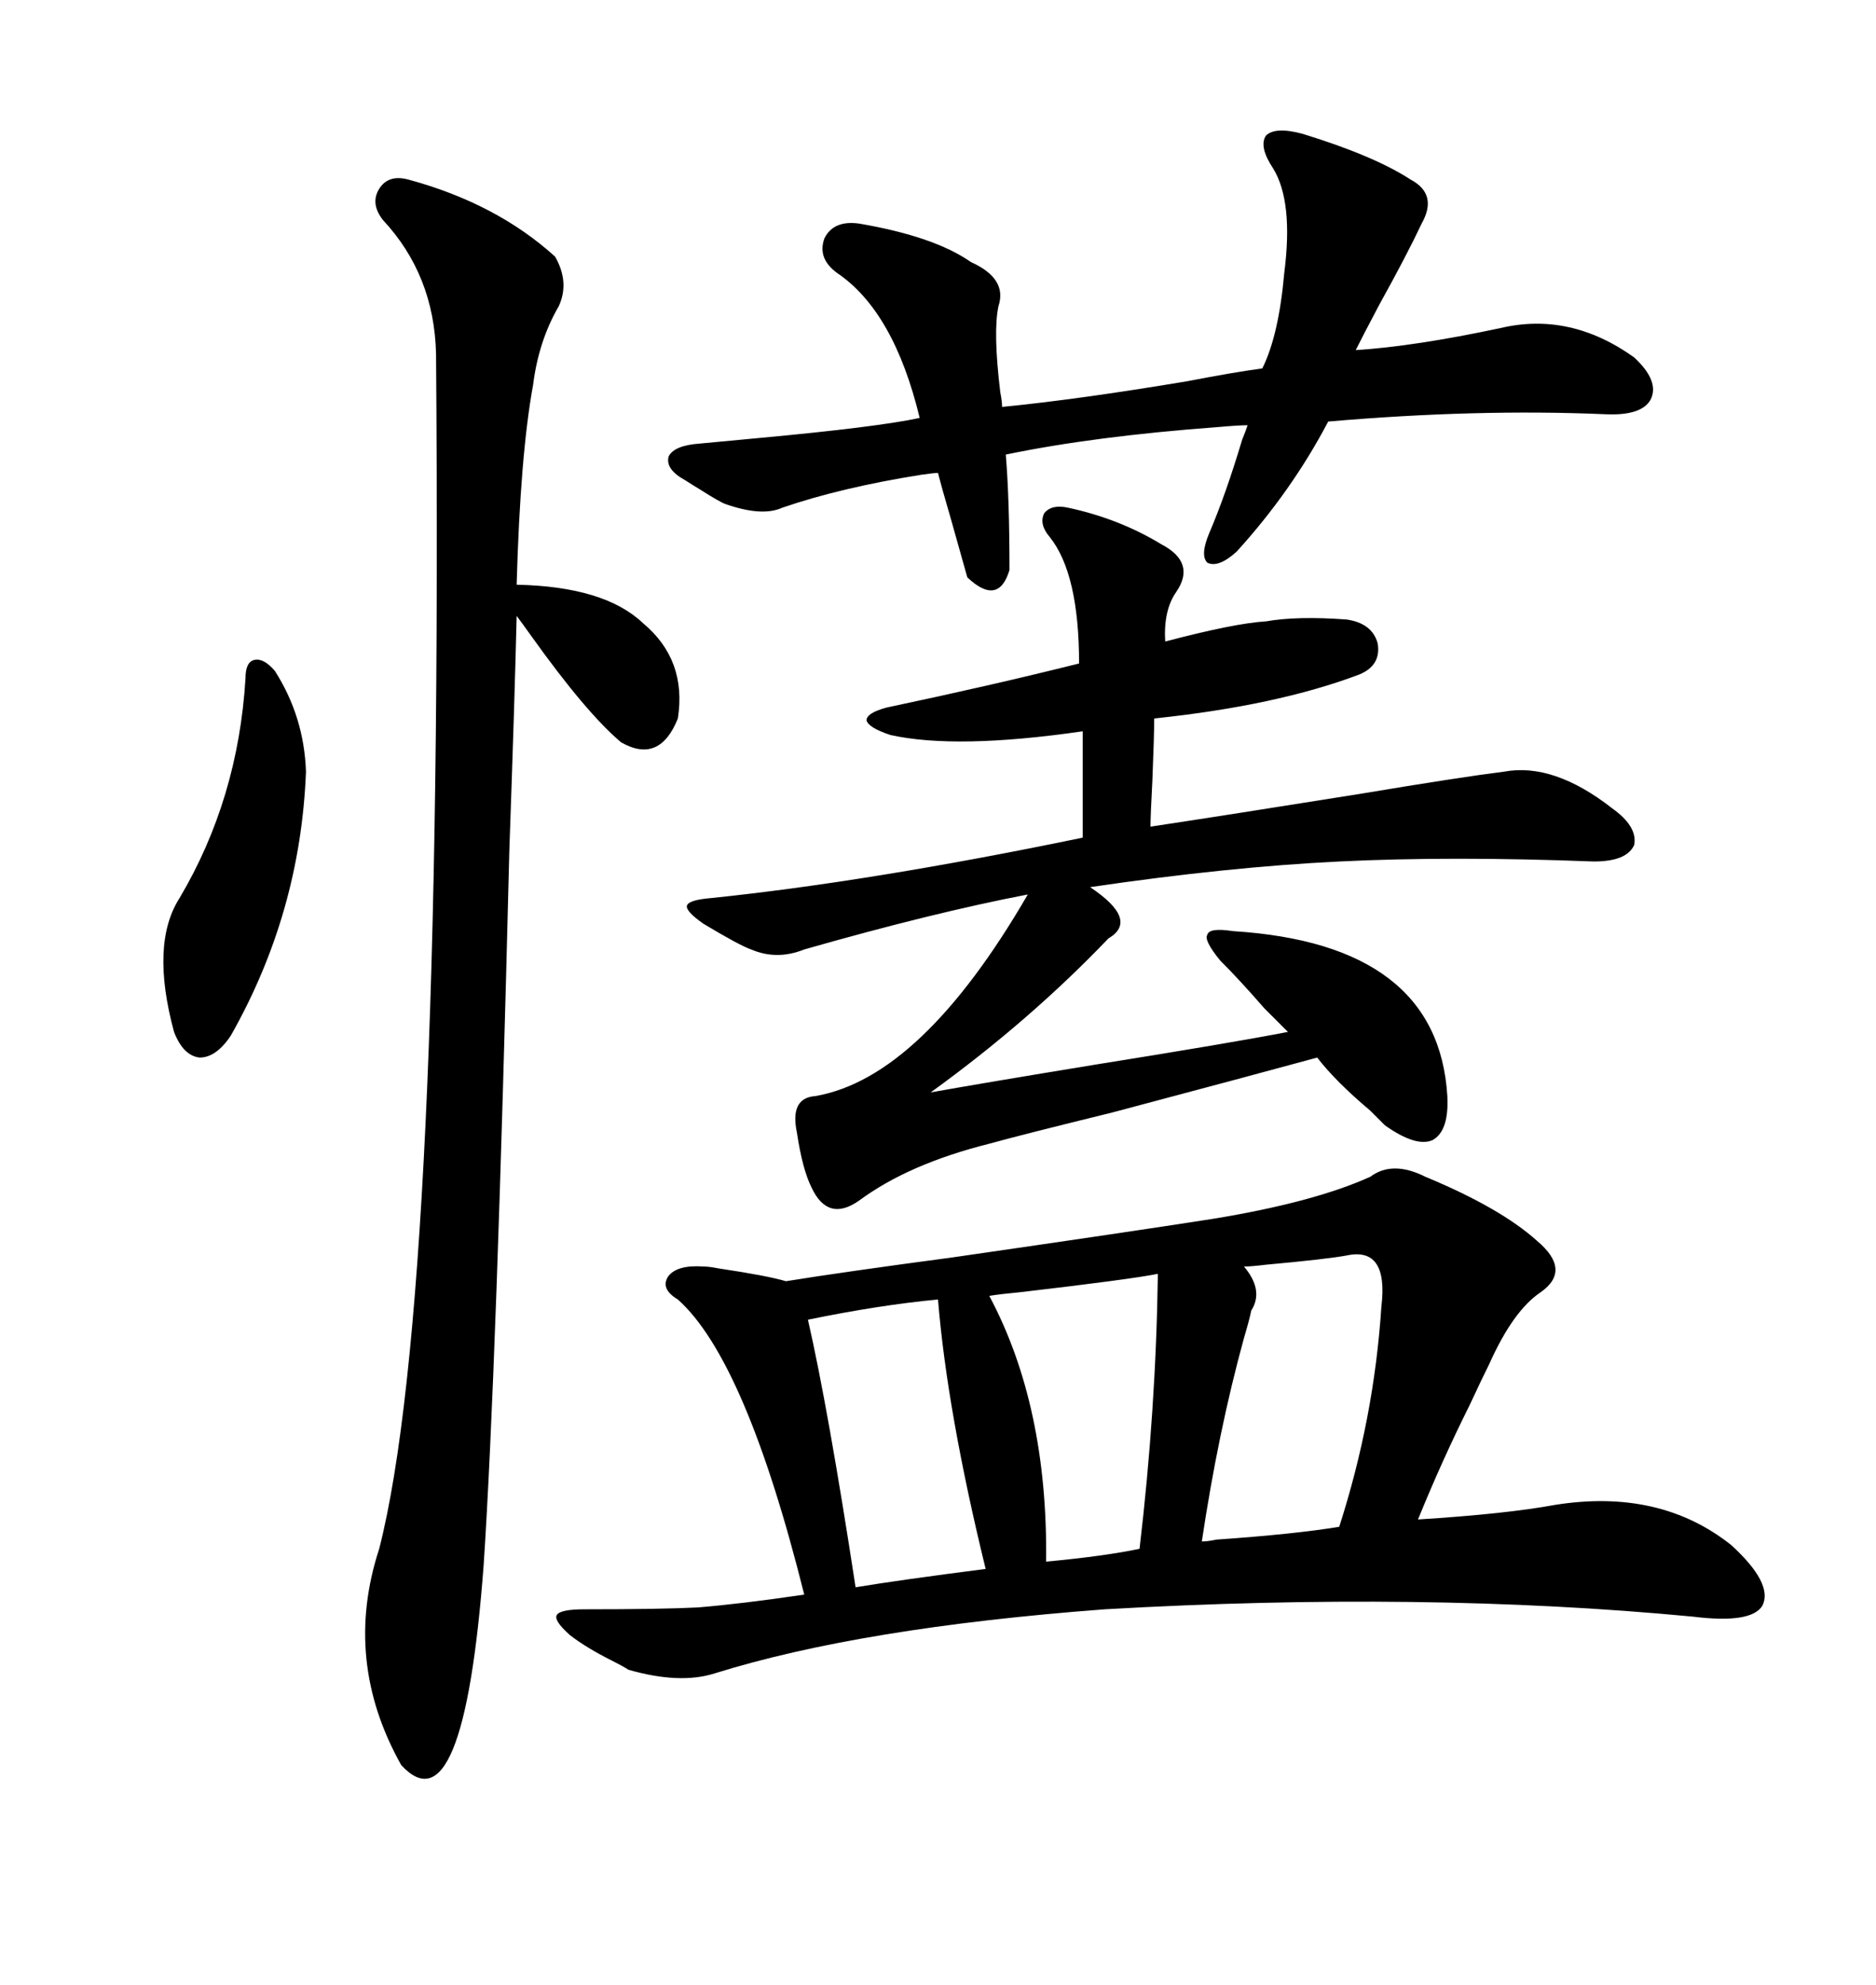 <svg xmlns="http://www.w3.org/2000/svg" xmlns:xlink="http://www.w3.org/1999/xlink" width="300" height="317.285"><path d="M219.14 188.09L219.14 188.09Q222.66 185.45 227.93 188.09L227.93 188.09Q239.94 193.07 245.80 198.34L245.80 198.34Q251.37 203.03 246.39 206.54L246.39 206.54Q241.99 209.47 238.18 217.97L238.18 217.97Q237.01 220.31 234.96 224.71L234.96 224.71Q230.57 233.50 226.76 242.87L226.76 242.87Q240.82 241.99 248.73 240.53L248.73 240.53Q265.43 237.89 276.86 246.97L276.86 246.97Q283.59 253.13 281.84 256.64L281.84 256.64Q280.08 259.57 270.70 258.40L270.70 258.40Q227.64 254.30 176.66 257.23L176.66 257.23Q137.70 260.16 114.26 267.48L114.26 267.48Q108.69 269.24 100.49 266.89L100.49 266.89Q99.61 266.31 97.85 265.43L97.85 265.43Q93.75 263.38 91.11 261.33L91.11 261.33Q88.48 258.98 89.06 258.11L89.06 258.11Q89.65 257.23 93.46 257.23L93.46 257.23Q105.76 257.23 111.62 256.93L111.62 256.93Q118.65 256.35 128.61 254.88L128.61 254.88Q119.24 217.38 108.40 207.71L108.40 207.71Q105.47 205.96 106.93 203.91L106.93 203.91Q108.40 202.15 112.50 202.44L112.50 202.44Q113.38 202.44 114.84 202.73L114.84 202.73Q122.75 203.91 125.68 204.79L125.68 204.79Q134.77 203.32 152.34 200.98L152.34 200.98Q180.76 196.88 193.95 194.82L193.95 194.82Q210.06 192.19 219.14 188.09ZM170.80 81.15L170.80 81.15Q179.00 82.91 185.74 87.01L185.74 87.01Q191.31 89.94 188.09 94.63L188.09 94.63Q186.04 97.56 186.33 102.54L186.33 102.54Q197.46 99.61 202.44 99.32L202.44 99.32Q207.42 98.44 215.33 99.02L215.33 99.02Q219.43 99.61 220.31 102.83L220.31 102.83Q220.90 106.35 217.38 107.81L217.38 107.81Q204.20 112.79 184.57 114.84L184.57 114.84Q184.57 117.77 184.28 124.80L184.28 124.80Q183.98 130.37 183.98 132.13L183.98 132.13Q195.70 130.37 217.68 126.86L217.68 126.86Q233.50 124.22 240.53 123.34L240.53 123.34Q248.44 121.88 257.81 129.20L257.81 129.20Q261.91 132.13 261.33 135.06L261.33 135.06Q260.16 137.70 254.88 137.70L254.88 137.70Q232.03 136.82 214.16 137.70L214.16 137.70Q196.29 138.57 174.32 141.80L174.32 141.80Q182.23 147.07 177.25 150L177.25 150Q164.65 163.18 148.83 174.61L148.83 174.61Q157.03 173.14 174.90 170.21L174.90 170.21Q196.88 166.70 205.96 164.94L205.96 164.94Q204.79 163.77 202.15 161.13L202.15 161.13Q198.34 156.74 195.12 153.52L195.12 153.52Q192.48 150.29 193.07 149.41L193.07 149.41Q193.36 148.24 197.17 148.83L197.17 148.83Q229.98 150.88 231.45 175.20L231.45 175.20Q231.74 180.76 229.10 182.23L229.10 182.23Q226.46 183.40 221.48 179.88L221.48 179.88Q220.90 179.30 219.14 177.54L219.14 177.54Q213.57 172.85 210.64 169.04L210.64 169.04Q200.98 171.68 177.83 177.83L177.83 177.83Q163.48 181.35 158.20 182.81L158.20 182.81Q145.31 186.04 137.40 191.89L137.40 191.89Q132.42 195.41 129.79 189.84L129.79 189.84Q128.32 186.91 127.44 181.05L127.44 181.05Q126.27 175.49 130.37 175.20L130.37 175.20Q147.36 172.27 164.36 142.97L164.36 142.97Q149.12 145.90 128.61 151.76L128.61 151.76Q124.22 153.52 120.12 151.76L120.12 151.76Q118.36 151.17 112.50 147.66L112.50 147.66Q109.57 145.61 109.86 144.73L109.86 144.73Q110.16 143.85 113.67 143.55L113.67 143.55Q139.16 140.92 173.14 133.89L173.14 133.89L173.14 116.89Q152.93 119.82 142.38 117.48L142.38 117.48Q138.87 116.31 138.57 115.14L138.57 115.14Q138.57 113.96 141.80 113.09L141.80 113.09Q158.50 109.57 172.56 106.05L172.56 106.05Q172.56 91.70 167.87 85.84L167.87 85.84Q166.11 83.79 166.99 82.03L166.99 82.03Q168.16 80.57 170.80 81.15ZM65.33 28.71L65.33 28.71Q79.39 32.52 88.77 41.02L88.77 41.02Q91.11 45.12 89.36 48.93L89.36 48.93Q86.13 54.49 85.25 61.52L85.25 61.52Q83.20 72.66 82.62 93.46L82.62 93.46Q96.68 93.75 102.83 99.61L102.83 99.61Q109.86 105.47 108.40 114.84L108.40 114.84Q105.47 122.17 99.32 118.65L99.32 118.65Q93.75 113.96 84.96 101.66L84.96 101.66Q83.50 99.61 82.62 98.44L82.62 98.44Q82.32 111.33 81.45 135.94L81.45 135.94Q79.39 219.43 77.34 250.20L77.34 250.20Q74.12 292.97 64.16 282.13L64.16 282.13Q54.79 265.43 60.64 247.56L60.64 247.56Q70.90 207.42 69.73 56.54L69.73 56.54Q69.43 43.95 61.23 35.16L61.23 35.16Q59.18 32.52 60.64 30.18L60.64 30.18Q62.11 27.83 65.33 28.71ZM208.30 21.39L208.30 21.39Q219.73 24.90 225.59 28.71L225.59 28.71Q229.98 31.05 227.34 35.74L227.34 35.74Q225 40.72 220.61 48.63L220.61 48.63Q217.97 53.61 216.80 55.96L216.80 55.96Q226.17 55.37 239.94 52.44L239.94 52.44Q251.07 49.80 261.33 57.13L261.33 57.13Q265.43 60.94 263.96 63.87L263.96 63.87Q262.50 66.50 256.64 66.21L256.64 66.21Q236.13 65.33 212.40 67.38L212.40 67.38Q206.54 78.52 197.75 88.18L197.75 88.18Q194.82 90.82 193.07 89.94L193.07 89.94Q191.89 88.77 193.36 85.25L193.36 85.25Q196.00 79.10 198.63 70.31L198.63 70.31Q199.22 68.85 199.51 67.97L199.51 67.97Q198.05 67.97 194.82 68.26L194.82 68.26Q174.90 69.73 160.84 72.66L160.84 72.66Q161.43 79.69 161.43 91.11L161.43 91.11Q159.67 96.97 154.69 92.29L154.69 92.29Q154.10 90.23 152.05 82.91L152.05 82.91Q150.59 77.93 150 75.59L150 75.59Q149.41 75.59 147.36 75.88L147.36 75.88Q134.47 77.93 125.10 81.15L125.10 81.15Q121.88 82.62 116.02 80.57L116.02 80.57Q115.14 80.27 111.91 78.22L111.91 78.22Q110.45 77.34 109.57 76.76L109.57 76.76Q106.35 75 106.93 72.95L106.93 72.95Q107.81 71.19 111.91 70.90L111.91 70.90Q114.84 70.61 121.29 70.02L121.29 70.02Q140.33 68.26 147.07 66.80L147.07 66.80Q142.97 49.80 133.89 43.65L133.89 43.65Q130.66 41.31 131.84 38.09L131.84 38.09Q133.30 35.16 137.40 35.74L137.40 35.74Q149.41 37.79 155.27 41.89L155.27 41.89Q161.13 44.53 159.67 48.93L159.67 48.93Q158.79 53.03 159.96 62.70L159.96 62.70Q160.25 64.16 160.25 65.04L160.25 65.04Q172.27 63.87 189.84 60.94L189.84 60.94Q197.46 59.47 201.86 58.89L201.86 58.89Q204.49 53.61 205.37 43.65L205.37 43.65Q206.84 32.23 203.61 26.95L203.61 26.95Q201.27 23.44 202.44 21.68L202.44 21.68Q203.91 20.21 208.30 21.39ZM215.33 200.68L215.33 200.68Q212.11 201.27 202.44 202.15L202.44 202.15Q200.10 202.44 198.93 202.44L198.93 202.44Q202.15 206.25 200.10 209.47L200.10 209.47Q199.80 210.94 198.93 213.87L198.93 213.87Q194.82 228.81 192.19 246.39L192.19 246.39Q193.07 246.39 194.53 246.09L194.53 246.09Q207.13 245.21 214.16 244.04L214.16 244.04Q219.73 226.76 220.90 208.89L220.90 208.89Q222.07 199.22 215.33 200.68ZM150 207.71L150 207.71Q140.63 208.59 129.20 210.94L129.20 210.94Q132.42 225 136.82 253.71L136.82 253.71Q143.85 252.54 157.62 250.78L157.62 250.78Q151.46 225.59 150 207.71ZM185.16 203.61L185.16 203.61Q180.76 204.49 163.18 206.54L163.18 206.54Q159.96 206.84 158.20 207.13L158.20 207.13Q167.58 224.71 167.29 249.61L167.29 249.61Q176.66 248.73 182.23 247.56L182.23 247.56Q184.86 225.29 185.16 203.61ZM43.95 107.23L43.95 107.23Q48.63 114.55 48.93 123.34L48.93 123.34Q48.05 145.90 36.91 165.53L36.91 165.53Q34.57 169.04 31.93 169.04L31.93 169.04Q29.30 168.75 27.83 164.94L27.83 164.94Q24.02 150.88 28.71 143.55L28.71 143.55Q38.09 127.73 39.26 108.40L39.26 108.40Q39.26 105.76 40.72 105.47L40.72 105.47Q42.19 105.18 43.95 107.23Z"/></svg>